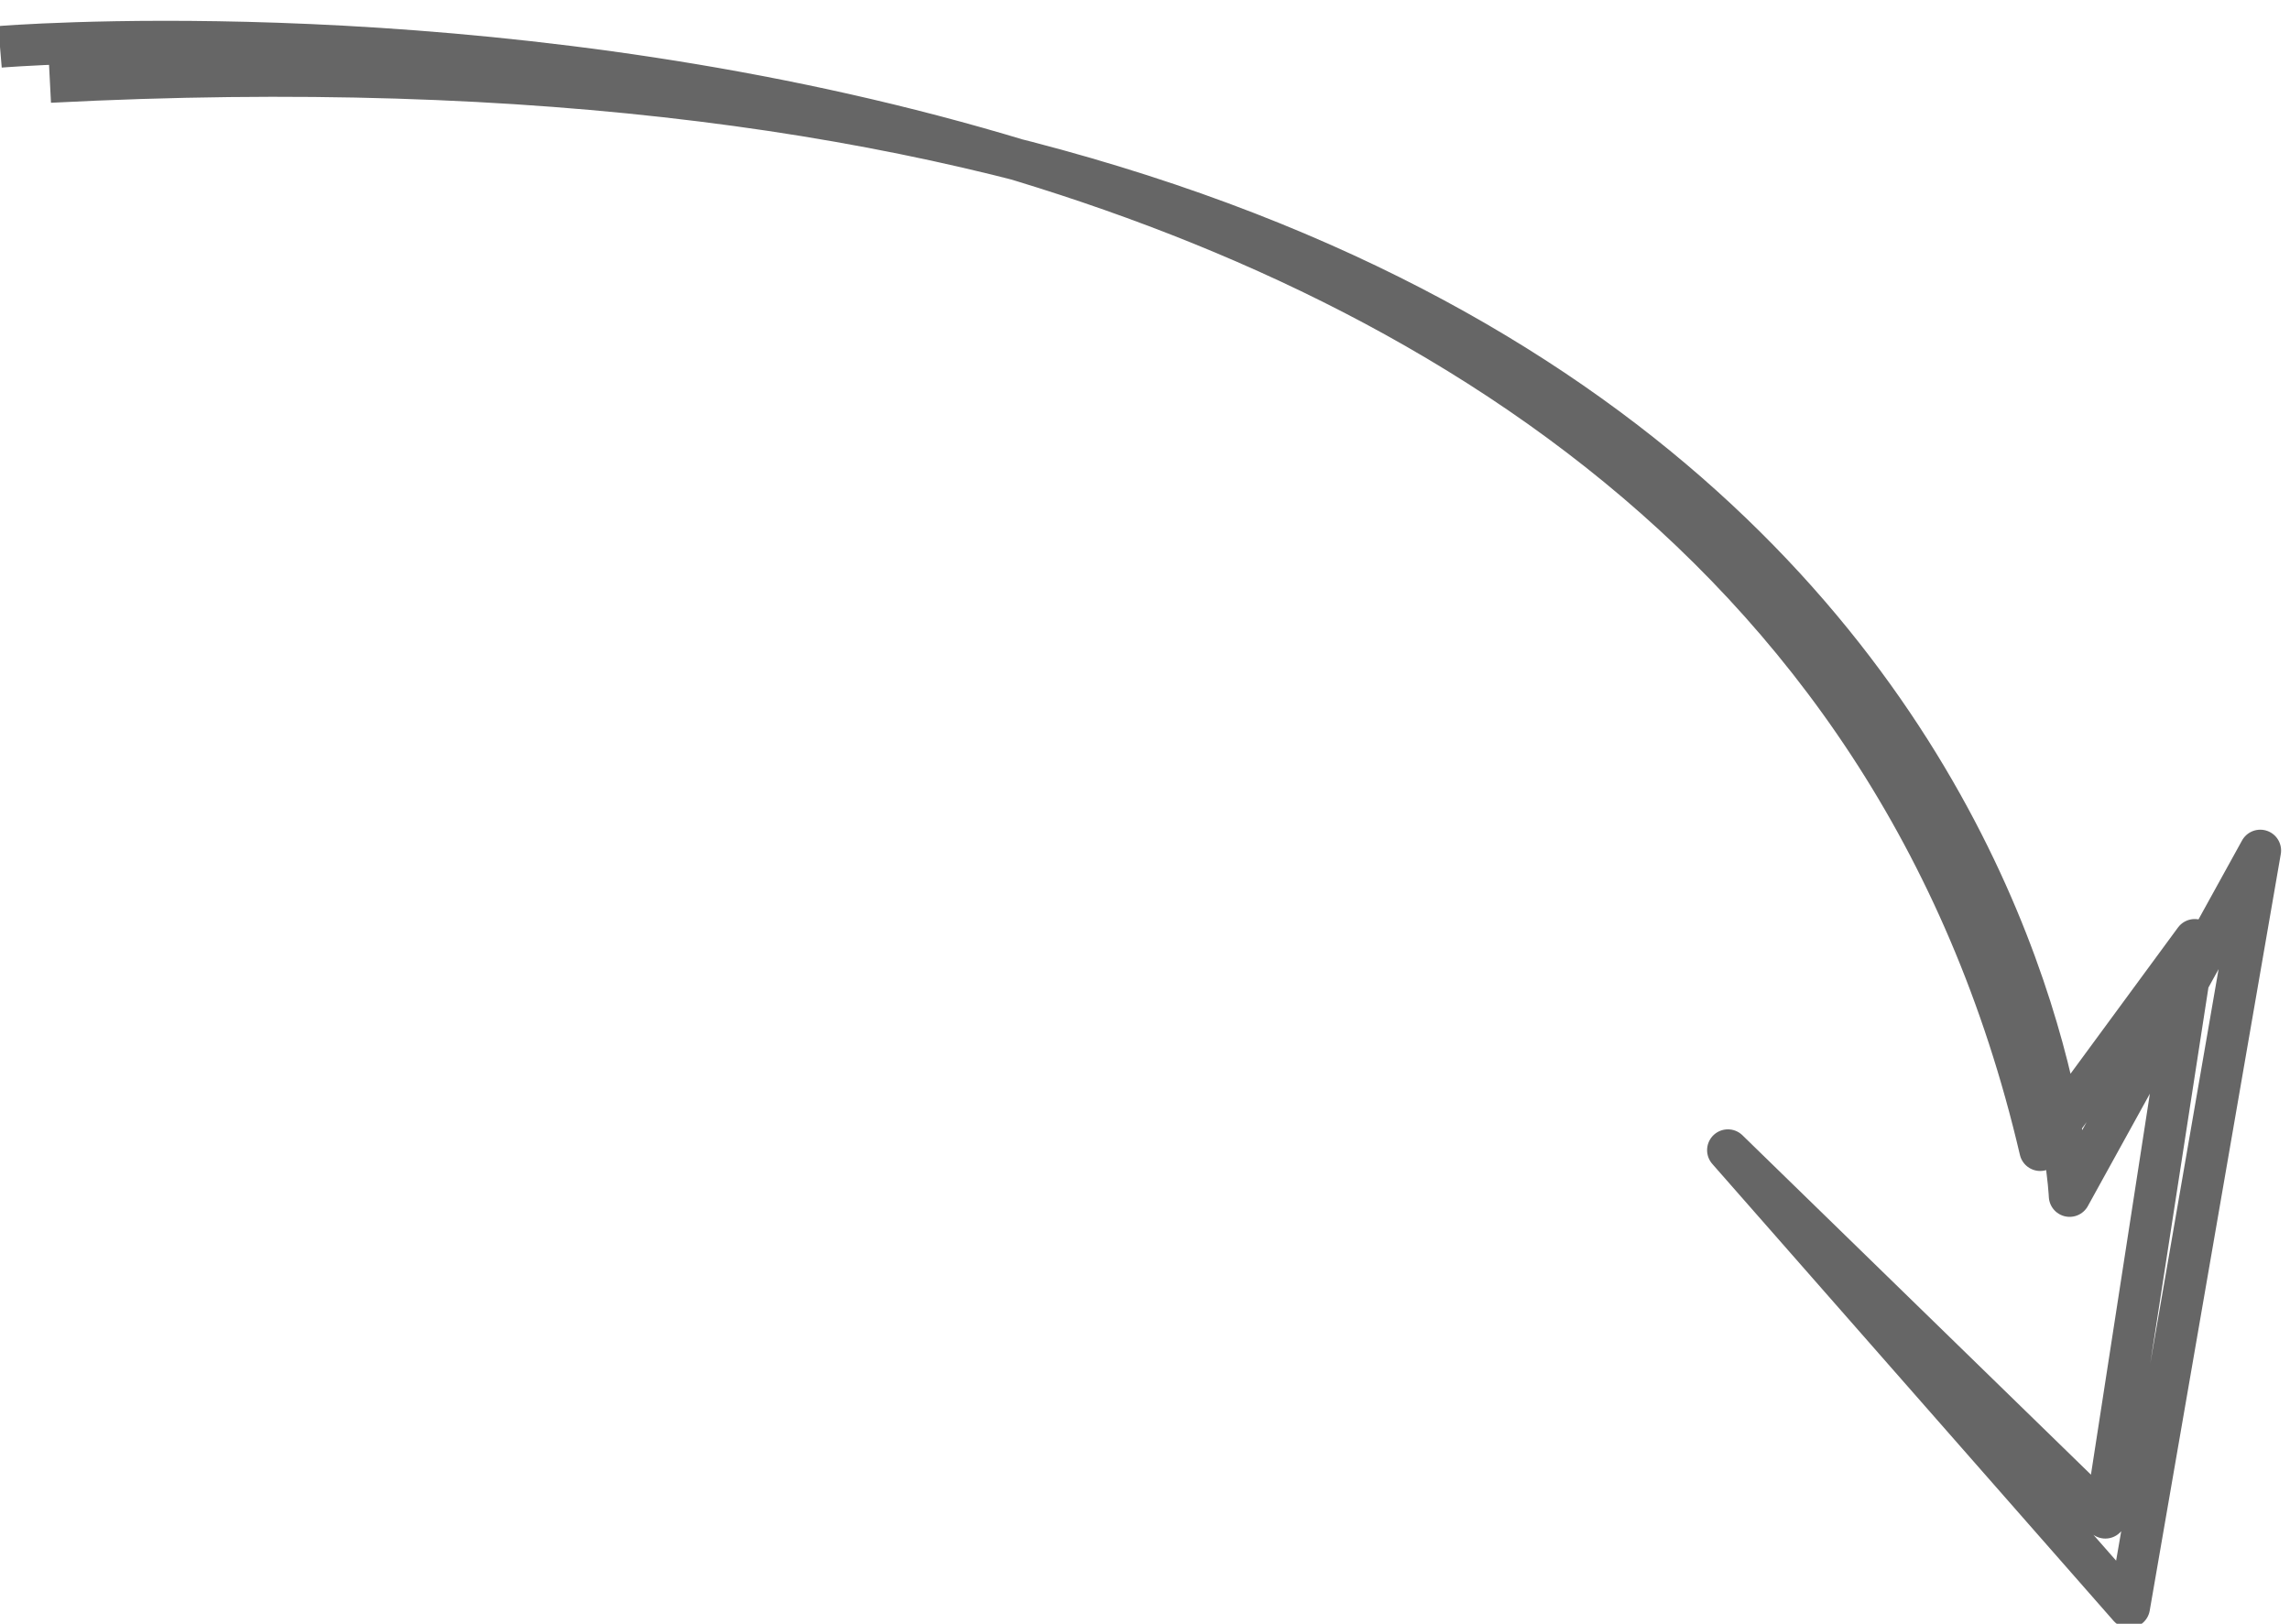 <?xml version="1.0" encoding="UTF-8"?>
<svg width="55px" height="39px" viewBox="0 0 55 39" version="1.1" xmlns="http://www.w3.org/2000/svg" xmlns:xlink="http://www.w3.org/1999/xlink">
    <!-- Generator: Sketch 43.2 (39069) - http://www.bohemiancoding.com/sketch -->
    <title>arrow_footer_down</title>
    <desc>Created with Sketch.</desc>
    <defs></defs>
    <g id="Page-1" stroke="none" stroke-width="1" fill="none" fill-rule="evenodd" stroke-linejoin="round">
        <g id="arrow_footer_down" stroke="#666666">
            <path d="M0,1.125 C0,1.125 42,-2.375 49,27.625 L52.712,22.574 L50.565,36.454 L41.5,27.625 L51.138,38.6 L54.286,20.428 L49.707,28.727 C49.707,28.727 48.419,-0.464 1.199,1.969" id="Page-1"></path>
        </g>
    </g>
</svg>